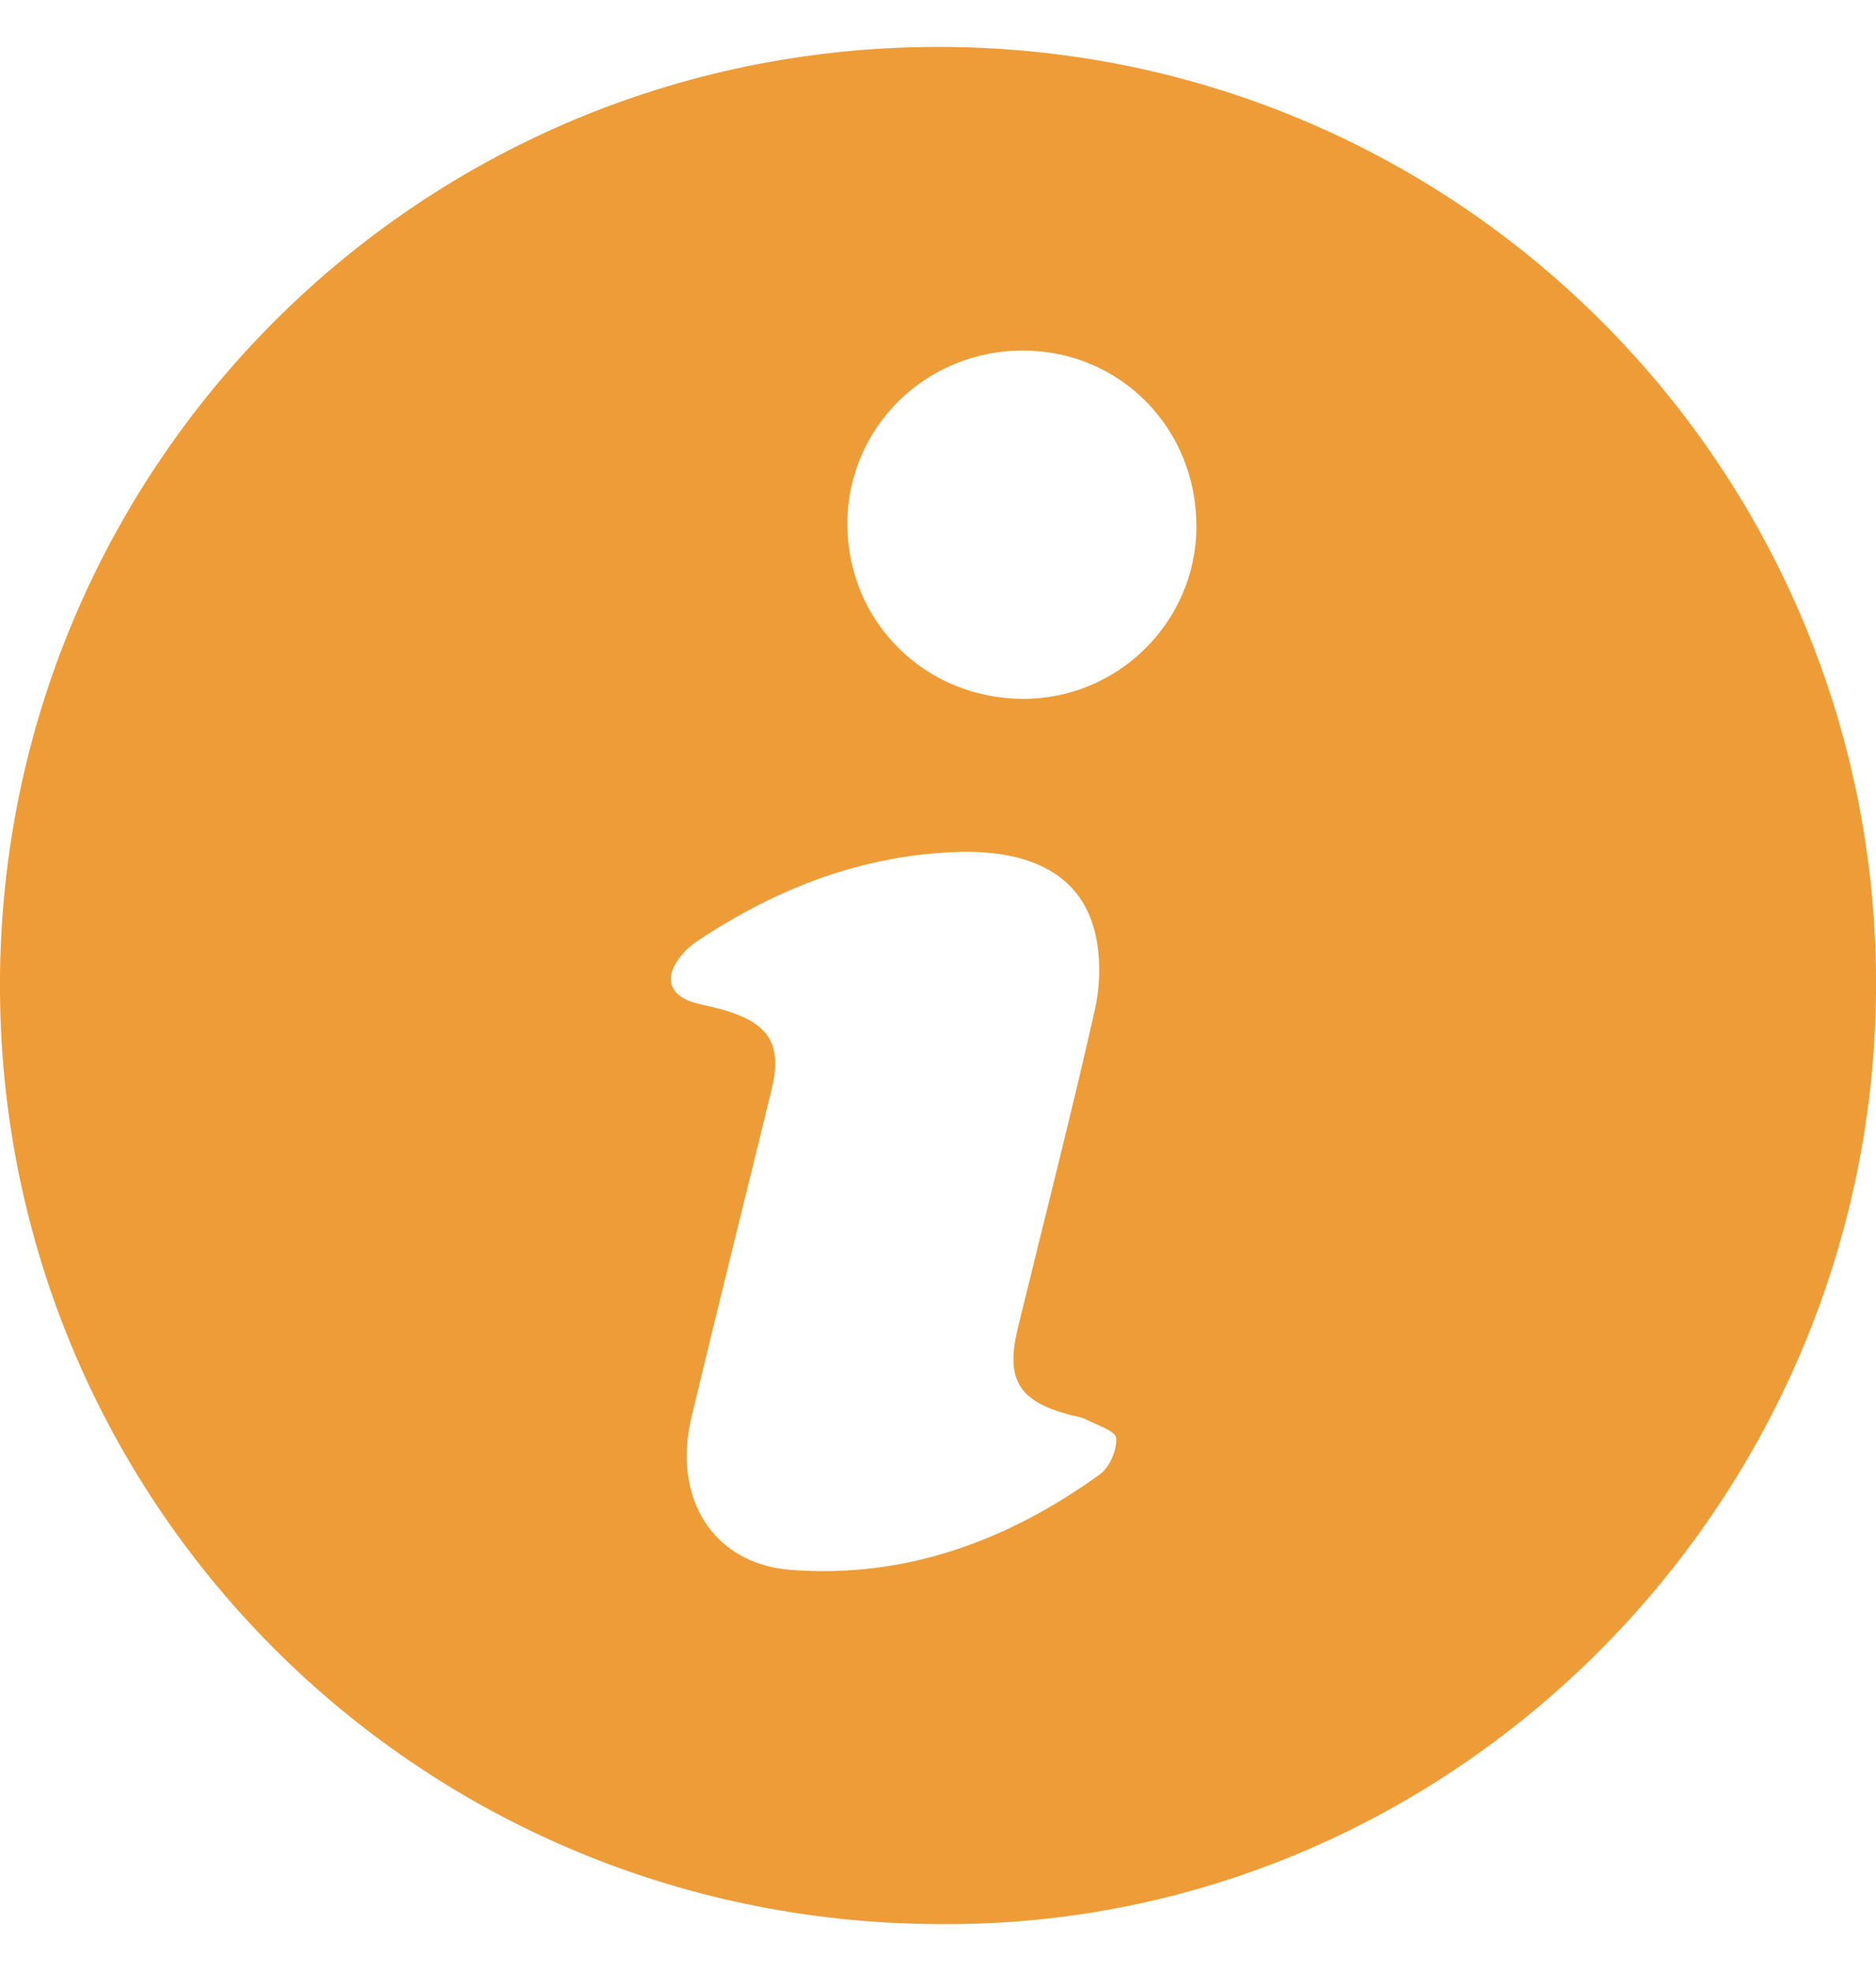 <svg width="20" height="21" viewBox="0 0 20 21" fill="none" xmlns="http://www.w3.org/2000/svg">
<path d="M9.998 20.5C4.338 20.477 -0.16 15.844 0.004 10.2C0.161 4.807 4.578 0.462 10.078 0.5C15.616 0.539 20.054 5.062 20 10.581C19.945 16.082 15.434 20.555 9.998 20.5ZM10.21 9.077C9.196 9.11 8.29 9.461 7.453 10.014C7.382 10.06 7.314 10.118 7.261 10.184C7.07 10.417 7.135 10.614 7.423 10.689C7.534 10.718 7.647 10.738 7.756 10.773C8.216 10.919 8.34 11.145 8.223 11.621C7.94 12.78 7.65 13.938 7.372 15.098C7.165 15.959 7.601 16.662 8.428 16.726C9.651 16.82 10.743 16.417 11.725 15.709C11.829 15.634 11.91 15.447 11.899 15.321C11.892 15.245 11.691 15.182 11.573 15.121C11.523 15.095 11.463 15.09 11.407 15.075C10.86 14.929 10.718 14.7 10.85 14.155C11.125 13.023 11.416 11.896 11.672 10.76C11.733 10.491 11.737 10.182 11.669 9.917C11.517 9.327 11 9.054 10.21 9.077ZM12.755 5.611C12.757 4.566 11.949 3.742 10.917 3.735C9.868 3.728 9.025 4.562 9.034 5.598C9.043 6.631 9.864 7.442 10.905 7.446C11.921 7.449 12.753 6.623 12.755 5.611Z" fill="#EE9C38"/>
</svg>
